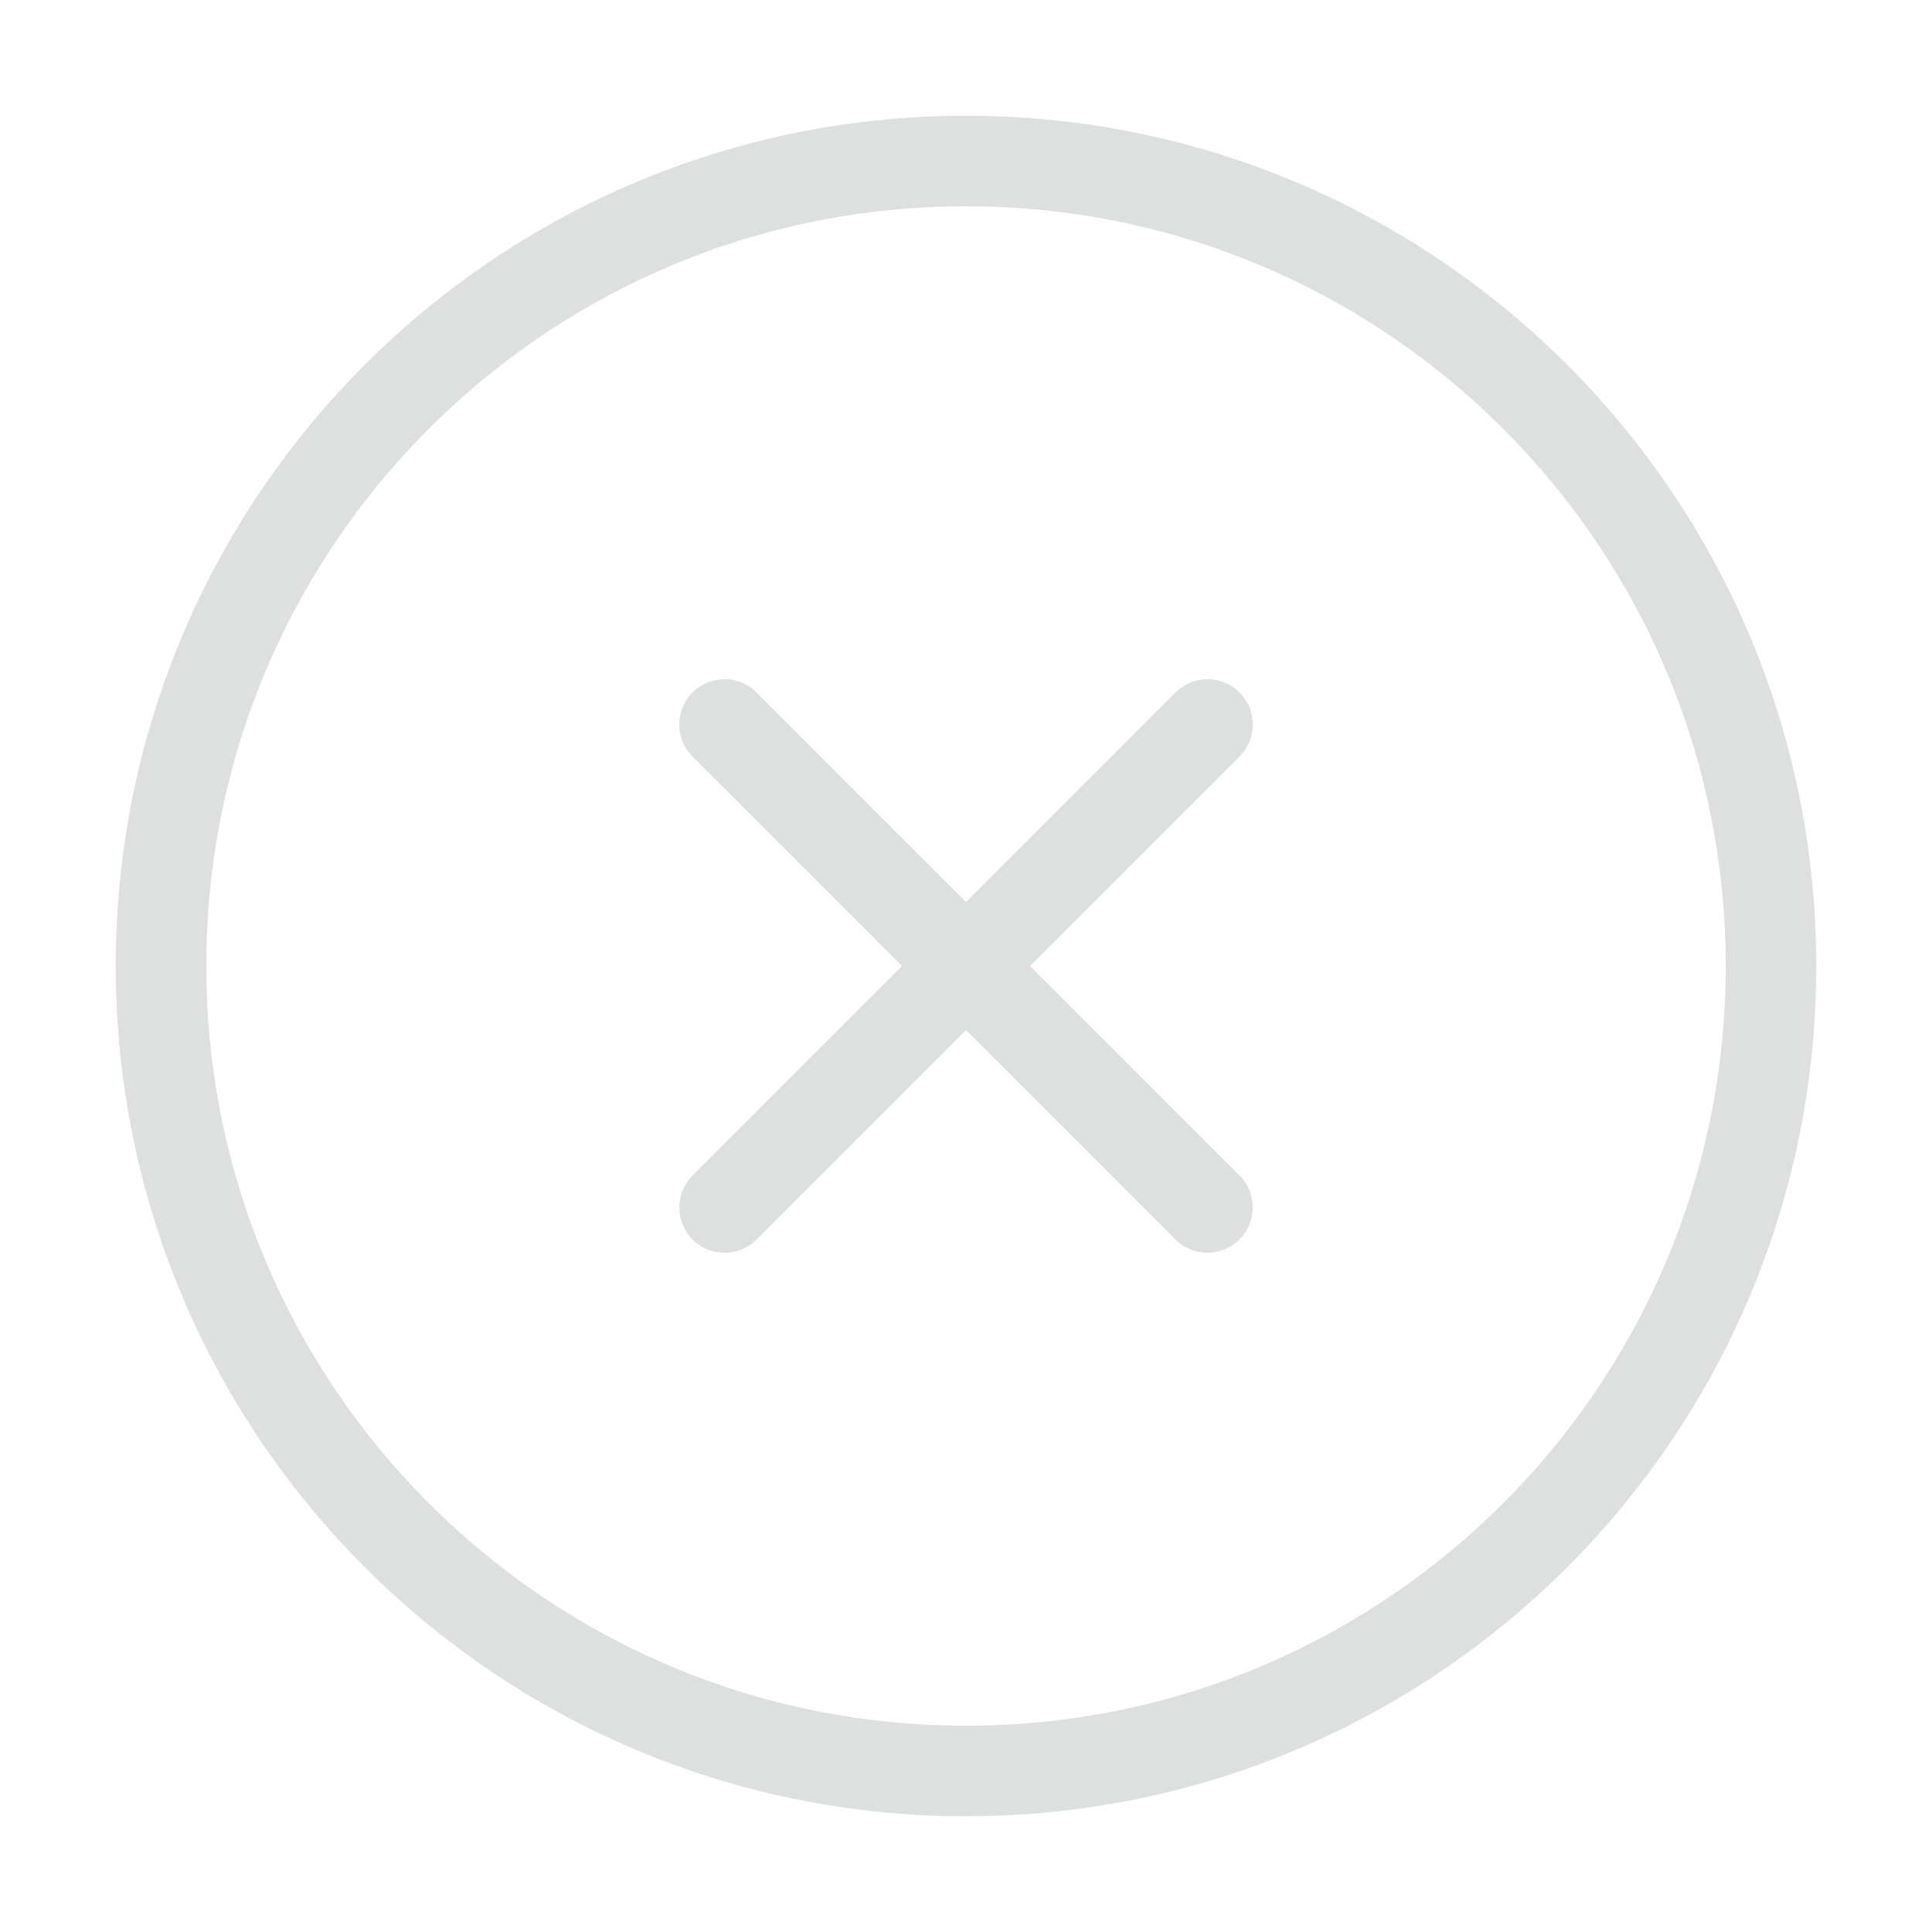 <svg width="32" height="32" viewBox="0 0 32 32" fill="none" xmlns="http://www.w3.org/2000/svg">
<path d="M29.333 16C29.333 8.636 23.364 2.667 16 2.667C8.636 2.667 2.667 8.636 2.667 16C2.667 23.364 8.636 29.333 16 29.333C23.364 29.333 29.333 23.364 29.333 16Z" stroke="#313D32" stroke-opacity="0.16" stroke-width="1.5" stroke-linecap="round" stroke-linejoin="round"/>
<path d="M19.999 20L12 12M12.001 20L20 12" stroke="#313D32" stroke-opacity="0.16" stroke-width="1.5" stroke-linecap="round" stroke-linejoin="round"/>
</svg>
